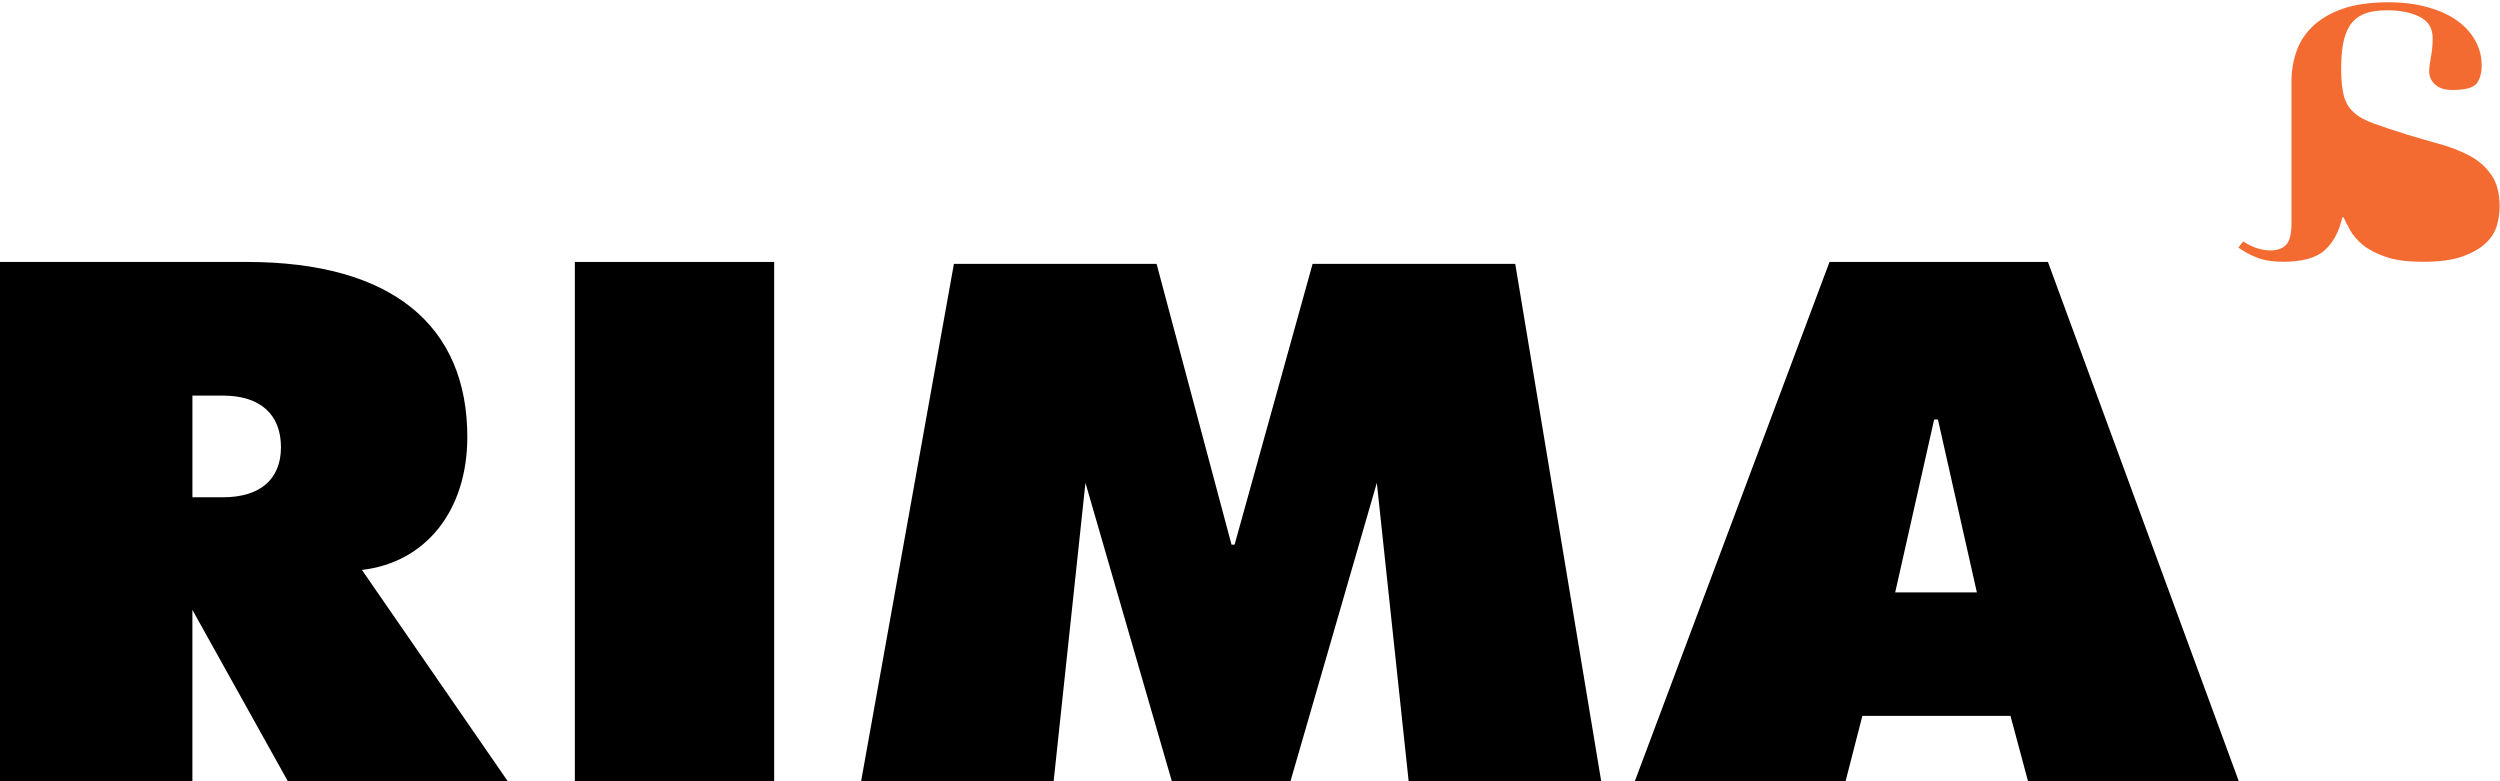 <?xml version="1.0" encoding="UTF-8" standalone="no"?>
<!-- Created with Inkscape (http://www.inkscape.org/) -->

<svg
   xmlns:dc="http://purl.org/dc/elements/1.1/"
   xmlns:cc="http://creativecommons.org/ns#"
   xmlns:rdf="http://www.w3.org/1999/02/22-rdf-syntax-ns#"
   xmlns:svg="http://www.w3.org/2000/svg"
   xmlns="http://www.w3.org/2000/svg"
   xmlns:sodipodi="http://sodipodi.sourceforge.net/DTD/sodipodi-0.dtd"
   xmlns:inkscape="http://www.inkscape.org/namespaces/inkscape"
   width="352"
   height="110"
   viewBox="0 0 93.133 29.104"
   version="1.1"
   id="svg3785"
   inkscape:version="0.92.0 r15299"
   sodipodi:docname="logo_corporativo.svg">
  <defs
     id="defs3779" />
  <sodipodi:namedview
     id="base"
     pagecolor="#ffffff"
     bordercolor="#666666"
     borderopacity="1.0"
     inkscape:pageopacity="0.0"
     inkscape:pageshadow="2"
     inkscape:zoom="1"
     inkscape:cx="49.639651"
     inkscape:cy="86.710956"
     inkscape:document-units="mm"
     inkscape:current-layer="g3762"
     showgrid="false"
     units="px"
     fit-margin-top="0"
     fit-margin-left="0"
     fit-margin-right="0"
     fit-margin-bottom="0"
     inkscape:window-width="1920"
     inkscape:window-height="1150"
     inkscape:window-x="-8"
     inkscape:window-y="-8"
     inkscape:window-maximized="1" />
  <g
     inkscape:label="Layer 1"
     inkscape:groupmode="layer"
     id="layer1"
     transform="translate(-49.089,-142.671)">
    <g
       transform="translate(-1.377,19.225)"
       id="g3762">
      <path
         style="fill:#f36b31;stroke-width:0.265;fill-opacity:1"
         inkscape:connector-curvature="0"
         d="m 134.031,132.437 c 0.164,0.112 0.334,0.194 0.51,0.255 0.182,0.055 0.35,0.083 0.516,0.083 0.25,0 0.442,-0.071 0.576,-0.211 0.135,-0.143 0.199,-0.419 0.199,-0.828 v -5.277 c 0,-0.382 0.062,-0.746 0.183,-1.092 0.116,-0.348 0.318,-0.659 0.6,-0.934 0.284,-0.273 0.652,-0.493 1.11,-0.656 0.464,-0.164 1.038,-0.246 1.719,-0.246 0.566,0 1.066,0.067 1.5,0.195 0.442,0.128 0.806,0.298 1.096,0.516 0.29,0.219 0.508,0.468 0.656,0.75 0.149,0.284 0.22,0.582 0.22,0.893 0,0.267 -0.058,0.488 -0.176,0.659 -0.122,0.167 -0.424,0.254 -0.914,0.254 -0.279,0 -0.498,-0.069 -0.645,-0.203 -0.149,-0.135 -0.221,-0.301 -0.221,-0.498 0,-0.114 0.021,-0.286 0.063,-0.521 0.046,-0.23 0.067,-0.468 0.067,-0.711 0,-0.366 -0.161,-0.631 -0.48,-0.791 -0.317,-0.162 -0.723,-0.245 -1.211,-0.245 -0.373,0 -0.67,0.05 -0.892,0.148 -0.224,0.1 -0.39,0.246 -0.513,0.436 -0.116,0.193 -0.2,0.42 -0.245,0.689 -0.048,0.27 -0.068,0.574 -0.068,0.912 0,0.423 0.037,0.758 0.102,1.007 0.067,0.247 0.187,0.45 0.37,0.612 0.175,0.164 0.428,0.301 0.747,0.416 0.318,0.113 0.72,0.248 1.21,0.403 0.419,0.128 0.826,0.245 1.237,0.358 0.41,0.113 0.779,0.258 1.114,0.433 0.331,0.178 0.608,0.416 0.81,0.712 0.211,0.298 0.314,0.693 0.314,1.187 0,0.21 -0.029,0.441 -0.098,0.691 -0.068,0.243 -0.207,0.468 -0.41,0.664 -0.211,0.2 -0.5,0.367 -0.871,0.501 -0.368,0.135 -0.869,0.2 -1.493,0.2 -0.553,0 -1.001,-0.058 -1.361,-0.18 -0.356,-0.121 -0.64,-0.268 -0.859,-0.444 -0.21,-0.175 -0.37,-0.362 -0.479,-0.553 -0.103,-0.188 -0.182,-0.348 -0.242,-0.476 h -0.048 c -0.116,0.521 -0.334,0.929 -0.653,1.22 -0.319,0.288 -0.837,0.433 -1.553,0.433 -0.384,0 -0.711,-0.052 -0.979,-0.158 -0.268,-0.107 -0.495,-0.232 -0.687,-0.373 z"
         id="path3715" />
      <path
         style="fill:#000000;stroke-width:0.265"
         inkscape:connector-curvature="0"
         d="m 57.634,141.971 h 1.137 c 1.394,0 2.162,-0.677 2.162,-1.867 0,-1.191 -0.74,-1.921 -2.162,-1.921 h -1.137 z m -7.168,-8.767 h 9.188 c 5.433,0 8.221,2.381 8.221,6.521 0,2.76 -1.565,4.681 -3.926,4.952 l 5.433,7.873 h -8.193 l -3.556,-6.385 v 6.385 h -7.168 v -19.346 z"
         id="path3717" />
      <rect
         style="stroke-width:0.265;fill:#000000"
         id="rect3721"
         height="19.346"
         width="7.425"
         y="133.204"
         x="71.881" />
      <polygon
         transform="matrix(0.265,0,0,0.265,-7.983,87.431)"
         id="polygon3723"
         points="368.639,246.123 373.153,203.784 385.41,246.123 401.859,246.123 414.114,203.784 418.631,246.123 445.723,246.123 433.573,173.003 405.084,173.003 394.117,212.476 393.688,212.476 383.152,173.003 354.66,173.003 341.544,246.123 "
         style="fill:#000000" />
      <path
         style="stroke-width:0.265;fill:#000000"
         id="path3725"
         d="m 121.068,145.515 1.451,-6.439 h 0.142 l 1.45,6.439 z m 5.69,-12.311 h -8.136 l -7.254,19.346 h 7.851 l 0.626,-2.435 h 5.518 l 0.654,2.435 h 7.852 z"
         inkscape:connector-curvature="0" />
    </g>
  </g>
</svg>
